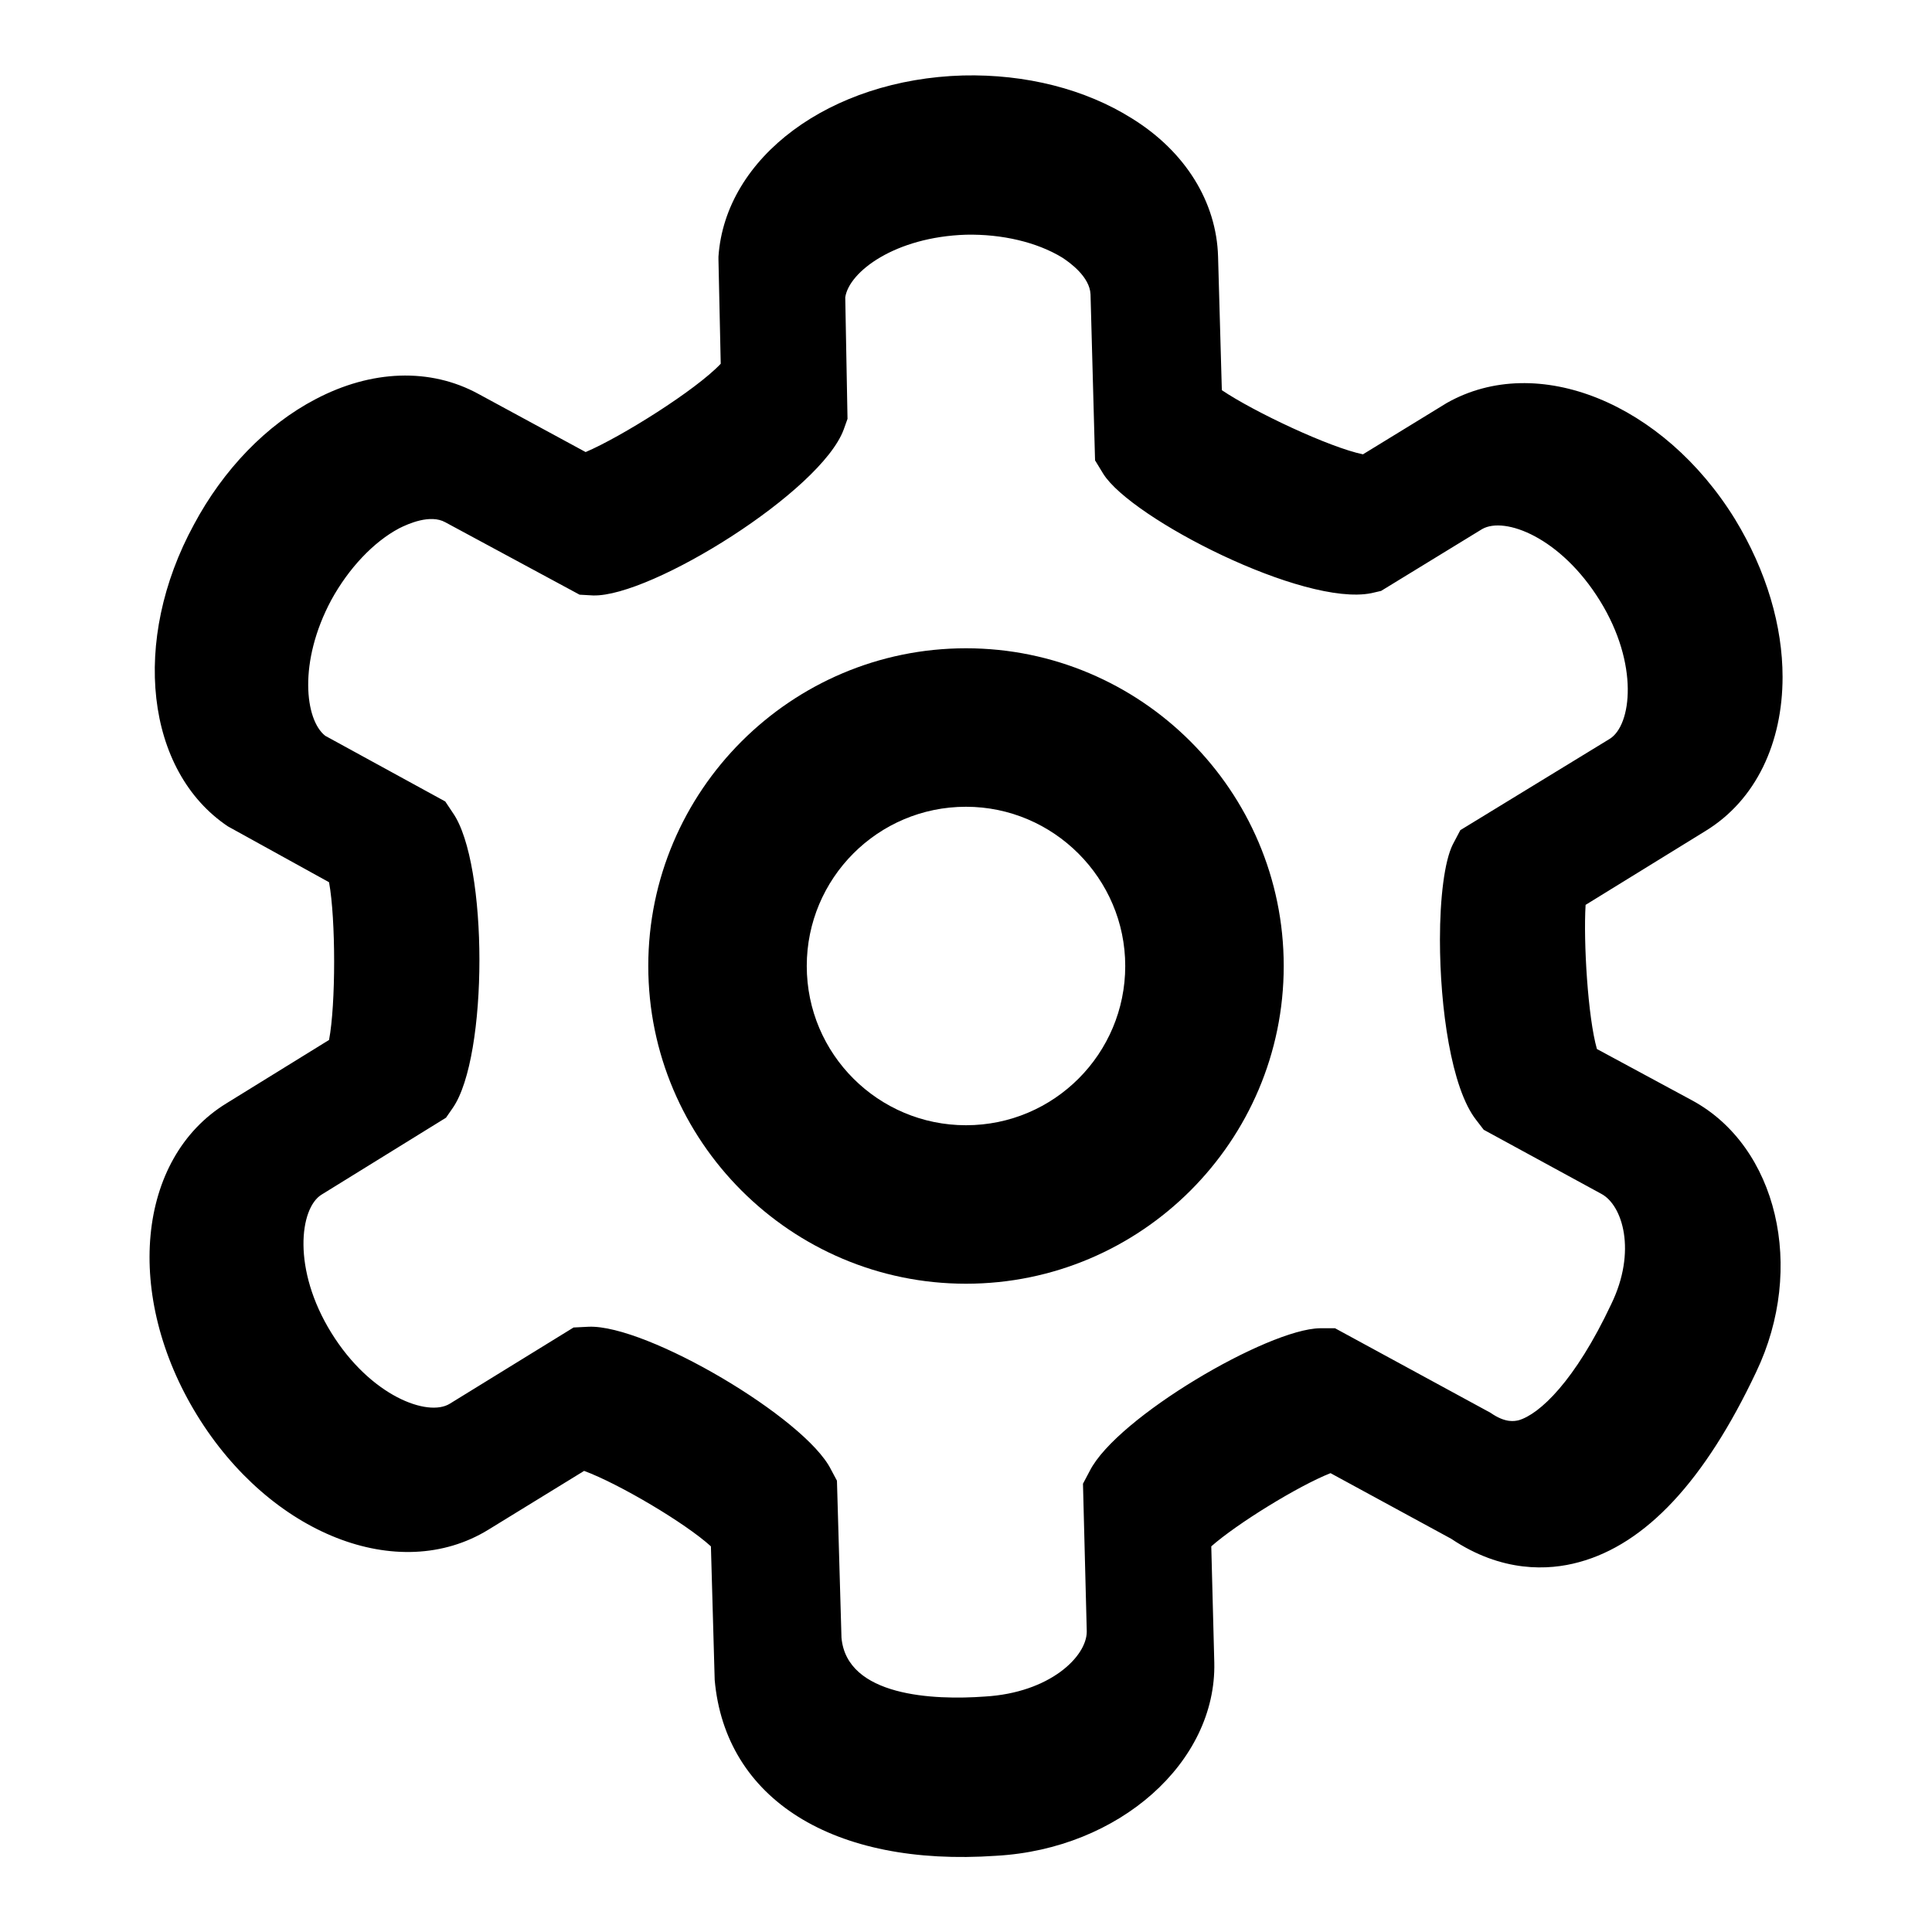 <?xml version="1.0" encoding="utf-8"?>
<!-- Svg Vector Icons : http://www.onlinewebfonts.com/icon -->
<!DOCTYPE svg PUBLIC "-//W3C//DTD SVG 1.1//EN" "http://www.w3.org/Graphics/SVG/1.1/DTD/svg11.dtd">
<svg version="1.1" xmlns="http://www.w3.org/2000/svg" xmlns:xlink="http://www.w3.org/1999/xlink" x="0px" y="0px" viewBox="0 0 256 256" enable-background="new 0 0 256 256" xml:space="preserve">
<g> <path fill="#000000" d="M127.6,10C110,10.5,96.1,20.8,95.2,34l0,0.4l0.3,13.8c-3.3,3.5-13.2,9.7-17.9,11.7l-14.2-7.7 C57,48.7,49.2,49,41.8,52.9c-6.5,3.4-12.2,9.3-16.1,16.6c-8.4,15.4-6.4,32.7,4.5,40l13.4,7.4c0.9,4.9,0.9,16.2,0,20.9l-13.6,8.4 c-11.9,7.3-13.6,25.5-3.9,41.3c9.7,15.8,26.7,22.5,38.6,15.2l12.7-7.8c4.6,1.7,13.4,6.9,16.8,10l0.5,17.7 c1.4,15.8,15.7,24.8,37.3,23.3c16.3-0.9,29.2-12.4,28.9-25.6l-0.4-15.4c3.4-3,11.5-8,15.8-9.7l16,8.7c6.7,4.5,12.9,4.2,16.9,3.1 c8.9-2.4,16.7-10.8,23.5-25.2c6.6-13.8,2.8-29.9-8.5-36l-12.6-6.8c-1.2-4.2-1.8-14.2-1.5-19.1l15.9-9.8 c6.7-4.1,10.2-11.7,10.2-20.4c0-6.7-2.1-14-6.3-20.9c-9.5-15.4-26.2-22.2-38.2-15.4l-11.1,6.8c-4.4-0.9-14.4-5.6-18.7-8.5L161.4,34 c-0.2-7.2-4.3-13.9-11.4-18.3C143.8,11.8,135.9,9.8,127.6,10z M140.7,34.1c1.1,0.7,3.7,2.6,3.8,4.9l0.6,22l1.1,1.8 c3.7,5.9,26.5,17.6,35.5,15.8l1.3-0.3l13.4-8.2c3-1.7,10.4,1.1,15.6,9.5c5.2,8.4,4.2,16.5,1.3,18.3L193.5,110l-1,1.9 c-1.1,2.2-1.7,7.1-1.7,12.6c0,9,1.5,19.7,4.8,23.9l1,1.3l15.6,8.5c2.8,1.5,4.7,7.6,1.3,14.6c-4.8,10.2-9.5,14.6-12.3,15.4 c-0.5,0.1-1.7,0.4-3.7-1L176.9,176l-2,0c-6.9,0.1-26.9,11.8-30.5,18.9l-0.9,1.7l0.5,19.5v0.1c0,3.3-4.9,8.1-13.5,8.6 c-6.8,0.5-18.3,0-19-7.8l-0.6-20.8l-0.8-1.5c-3.4-6.8-24.4-19.2-32.1-18.9l-2,0.1l-16.4,10.1c-2.9,1.8-10.5-1-15.7-9.4 c-5.2-8.4-4.2-16.5-1.3-18.3l16.5-10.2l0.9-1.3c4.7-6.8,4.7-32.4,0-39.1l-1-1.5l-15.9-8.7c-2.7-2.1-3.6-9.8,0.8-18 c2.3-4.2,5.6-7.7,9-9.5c1.2-0.6,4.1-1.9,6.1-0.8l17.8,9.6l1.8,0.1c7.7,0.2,30.2-13.8,33.2-22l0.5-1.4L112,39.4 c0.5-3.4,6.6-8,16-8.3C132.8,31,137.4,32.1,140.7,34.1z"/> <path fill="#000000" d="M85.9,128c0,23.2,18.9,42.1,42.1,42.1c23.2,0,42.1-18.9,42.1-42.1c0-23.2-18.9-42.1-42.1-42.1 C104.8,85.9,85.9,104.8,85.9,128z M149.1,128c0,11.6-9.4,21.1-21.1,21.1c-11.6,0-21.1-9.4-21.1-21.1c0-11.6,9.4-21.1,21.1-21.1 C139.6,106.9,149.1,116.4,149.1,128z"/></g>
</svg>